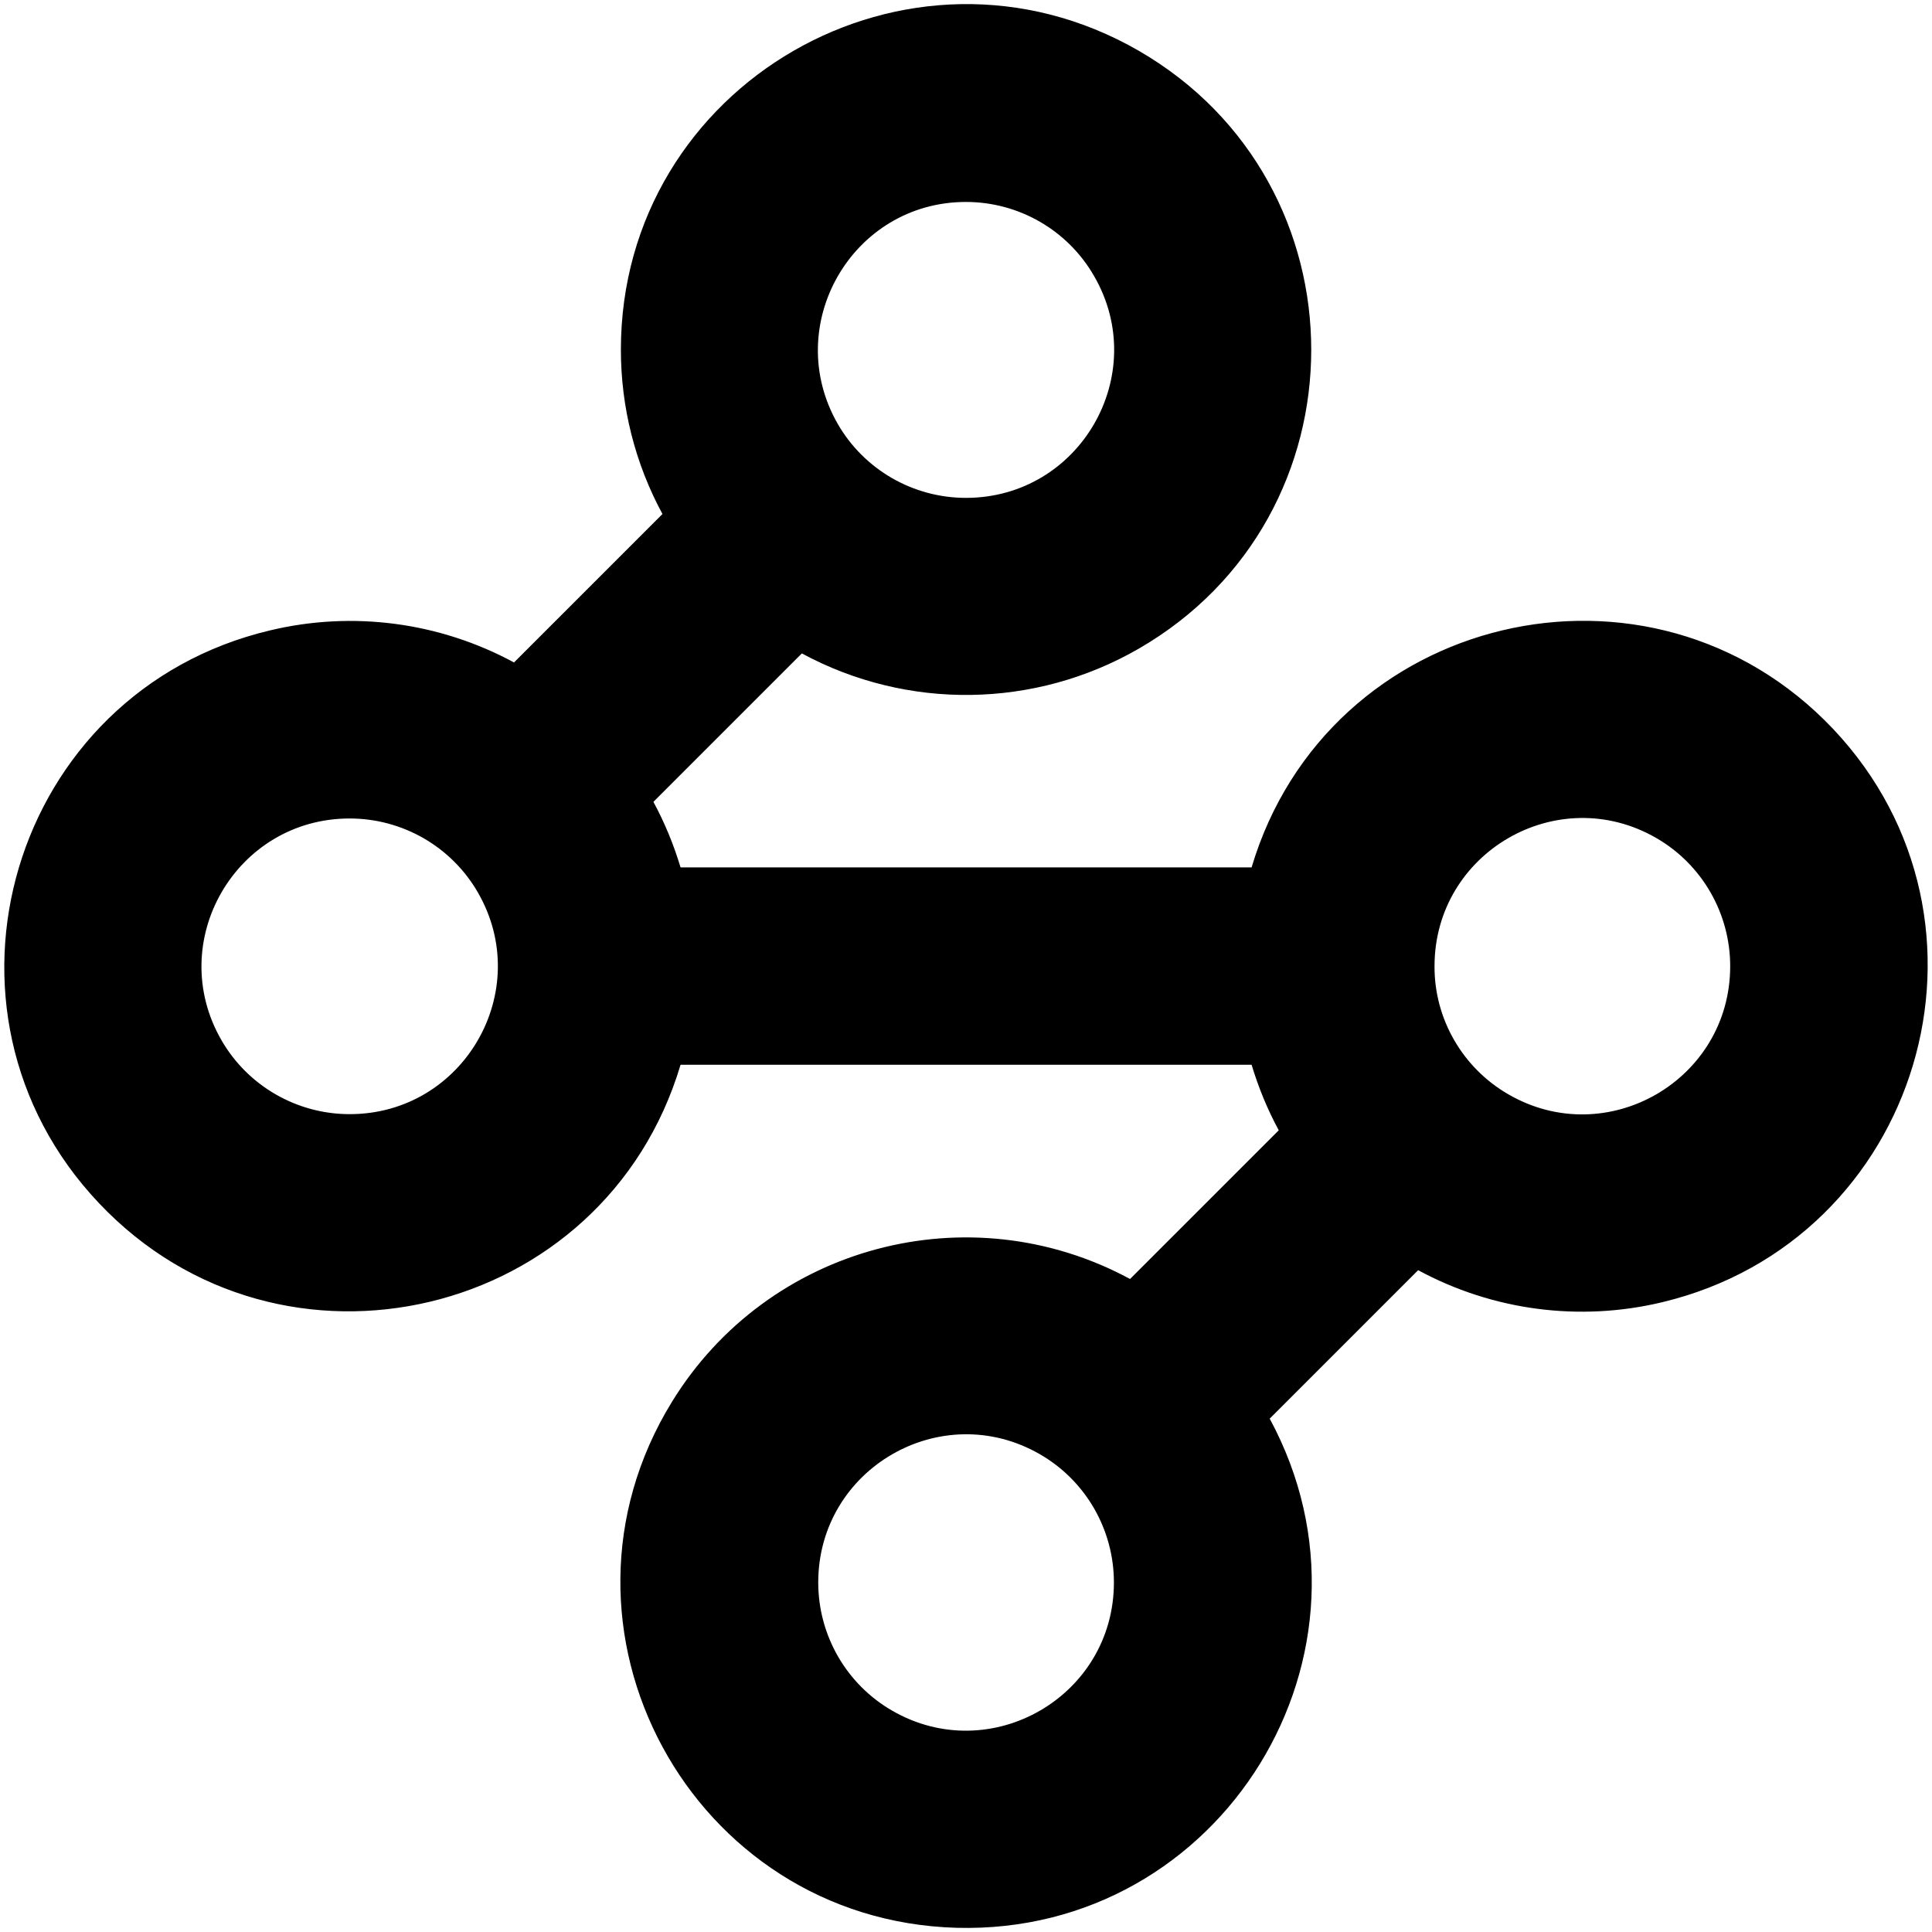 <?xml version="1.0" encoding="UTF-8" standalone="no"?>
<!DOCTYPE svg PUBLIC "-//W3C//DTD SVG 1.1//EN" "http://www.w3.org/Graphics/SVG/1.1/DTD/svg11.dtd">
<svg width="100%" height="100%" viewBox="0 0 79 79" version="1.1" xmlns="http://www.w3.org/2000/svg" xmlns:xlink="http://www.w3.org/1999/xlink" xml:space="preserve" xmlns:serif="http://www.serif.com/" style="fill-rule:evenodd;clip-rule:evenodd;stroke-linejoin:round;stroke-miterlimit:2;">
    <g transform="matrix(1,0,0,1,0.208,-0.502)">
        <path d="M74.75,30.31C67.28,22.42 54.07,25.56 50.97,35.97L27.62,35.97C27.34,35.04 26.97,34.14 26.51,33.29L32.58,27.22C36.89,29.55 42.1,29.48 46.35,27.03C55.76,21.6 55.76,8.02 46.36,2.58C36.94,-2.85 25.18,3.94 25.18,14.8C25.18,17.15 25.76,19.45 26.88,21.52L20.81,27.59C17.76,25.94 14.21,25.47 10.83,26.28C0.25,28.79 -3.63,41.81 3.84,49.7C11.3,57.59 24.52,54.45 27.62,44.04L50.97,44.04C51.25,44.97 51.62,45.87 52.08,46.72L46,52.8C39.41,49.24 31.19,51.44 27.27,57.82C21.58,67.07 28.04,79.02 38.9,79.33C49.76,79.63 56.88,68.07 51.71,58.51L57.78,52.44C60.83,54.09 64.38,54.56 67.76,53.75C78.33,51.22 82.21,38.21 74.75,30.31ZM39.29,8.76C41.45,8.76 43.45,9.91 44.53,11.79C46.86,15.82 43.95,20.86 39.29,20.86C37.13,20.86 35.13,19.71 34.05,17.84C31.73,13.8 34.64,8.76 39.29,8.76ZM14.09,46.06C11.93,46.06 9.93,44.91 8.85,43.04C6.52,39.01 9.43,33.97 14.09,33.97C16.25,33.97 18.25,35.12 19.33,36.99C21.66,41.02 18.75,46.06 14.09,46.06ZM36.27,70.45C34.4,69.37 33.25,67.37 33.25,65.21C33.25,60.55 38.29,57.64 42.32,59.97C44.19,61.05 45.34,63.05 45.34,65.21C45.34,69.87 40.3,72.78 36.27,70.45ZM61.47,45.25C59.6,44.17 58.44,42.17 58.45,40.01C58.45,35.35 63.49,32.44 67.52,34.77C69.39,35.85 70.54,37.85 70.54,40.01C70.54,44.67 65.5,47.58 61.47,45.25Z" style="fill-rule:nonzero;"/>
    </g>
</svg>
